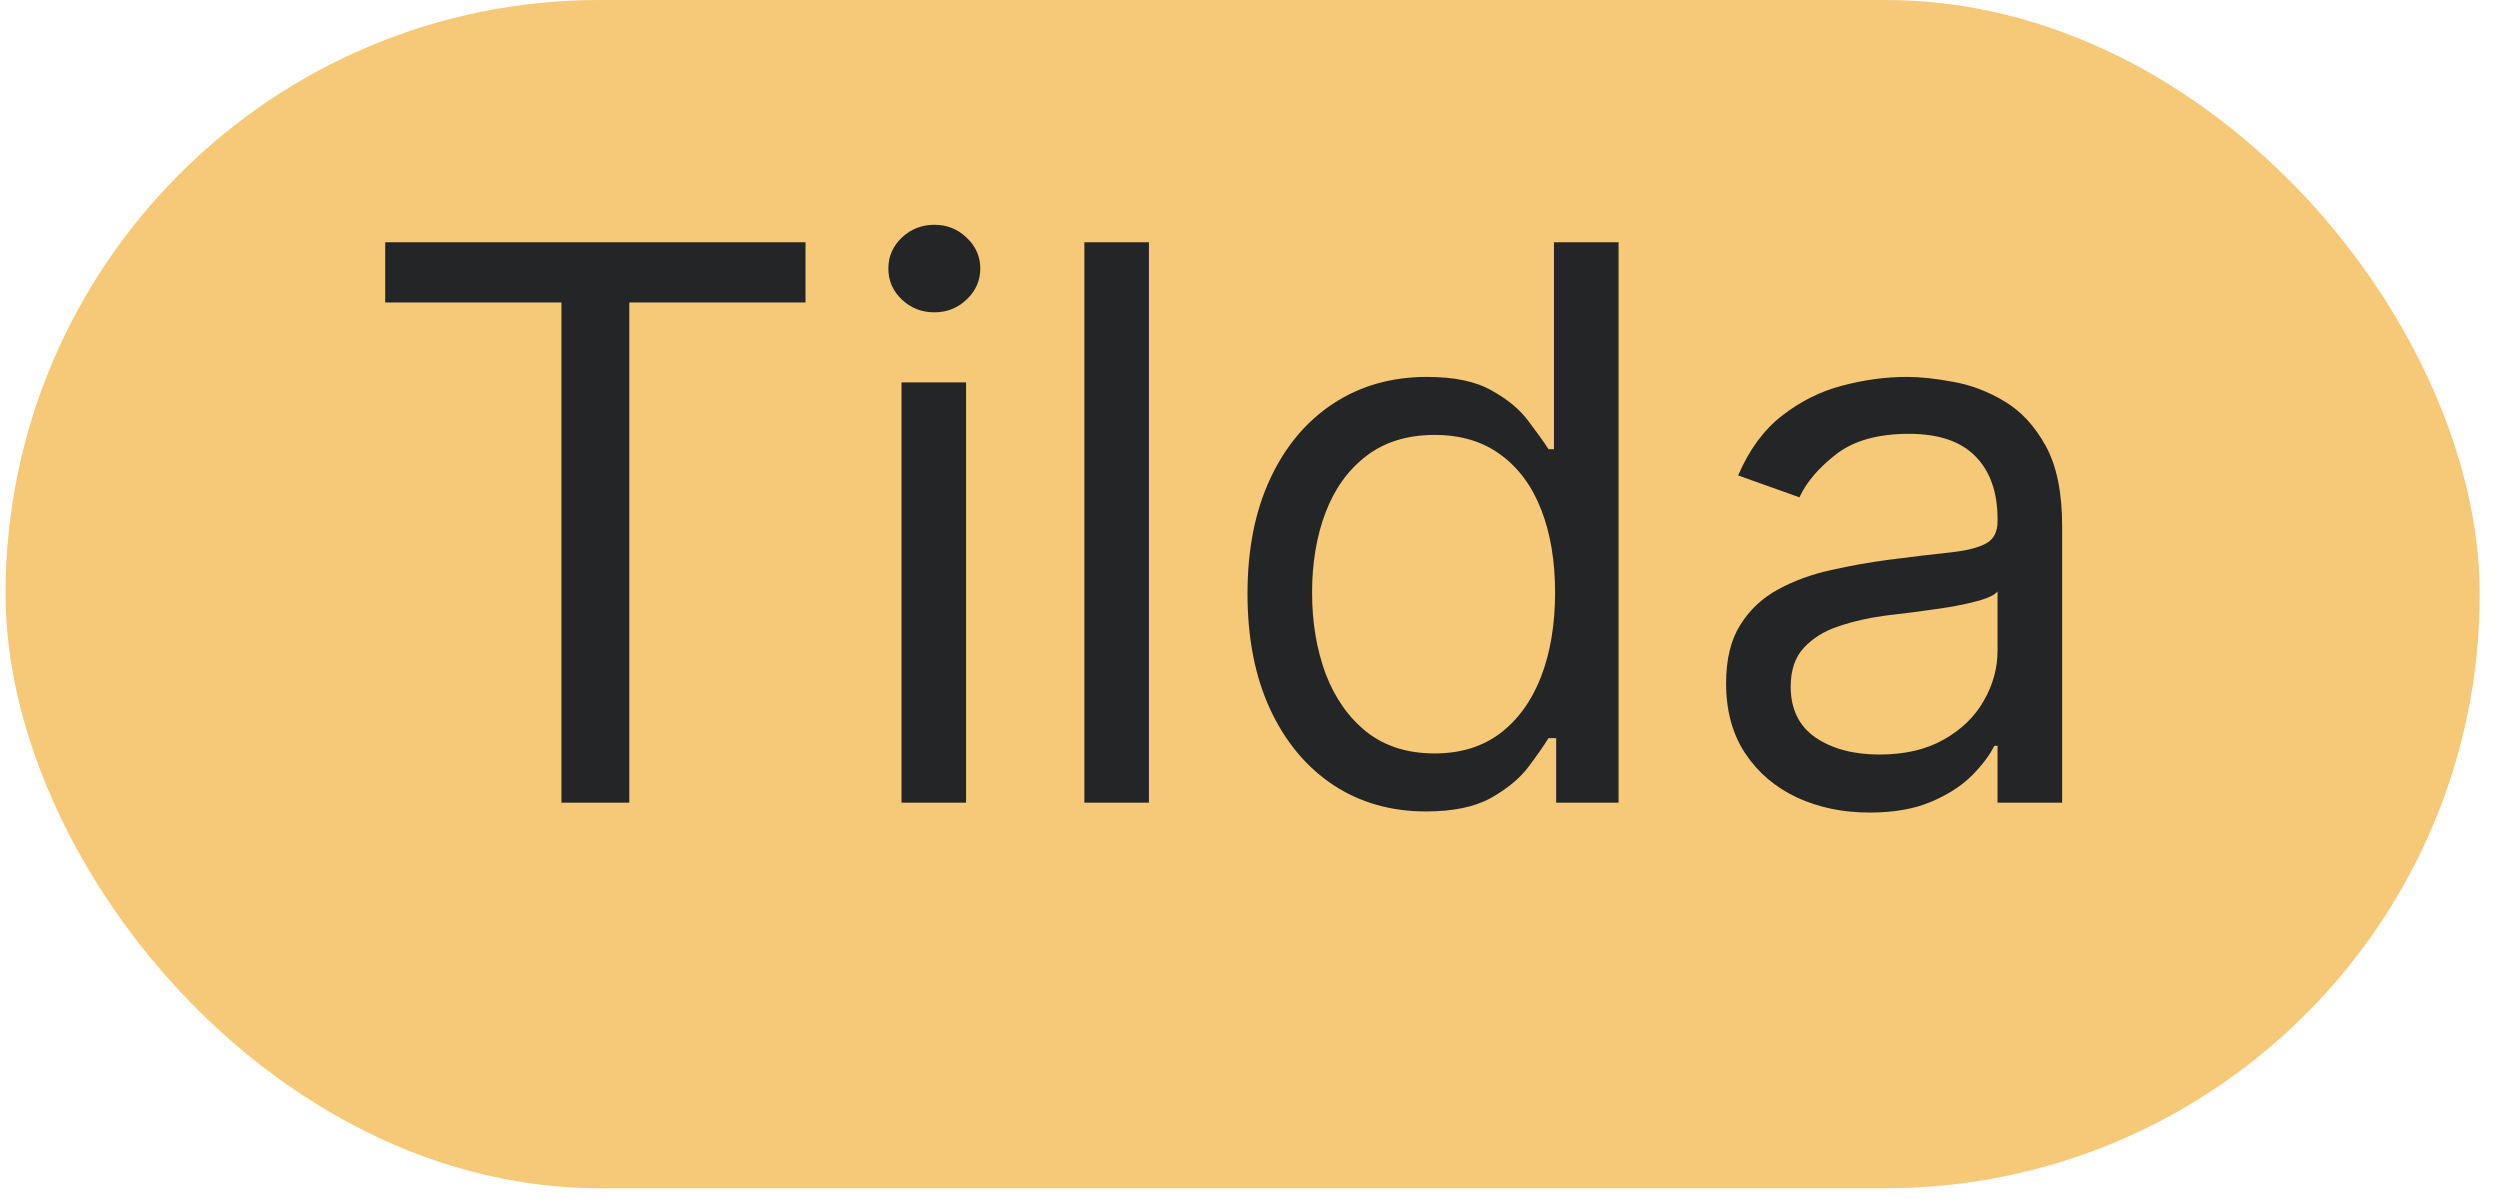 <?xml version="1.0" encoding="UTF-8"?> <svg xmlns="http://www.w3.org/2000/svg" width="102" height="49" viewBox="0 0 102 49" fill="none"> <rect x="0.226" width="100.946" height="48.48" rx="24.24" fill="#F5C977"></rect> <path d="M15.717 12.341V9.885H32.865V12.341H25.675V32.75H22.907V12.341H15.717ZM36.781 32.75V15.601H39.416V32.75H36.781ZM38.121 12.743C37.607 12.743 37.164 12.569 36.792 12.219C36.427 11.869 36.245 11.448 36.245 10.957C36.245 10.466 36.427 10.045 36.792 9.696C37.164 9.346 37.607 9.171 38.121 9.171C38.634 9.171 39.073 9.346 39.438 9.696C39.81 10.045 39.996 10.466 39.996 10.957C39.996 11.448 39.81 11.869 39.438 12.219C39.073 12.569 38.634 12.743 38.121 12.743ZM46.876 9.885V32.75H44.242V9.885H46.876ZM58.178 33.107C56.748 33.107 55.487 32.746 54.393 32.024C53.299 31.295 52.443 30.268 51.825 28.943C51.207 27.611 50.898 26.037 50.898 24.22C50.898 22.419 51.207 20.856 51.825 19.531C52.443 18.206 53.302 17.183 54.404 16.461C55.505 15.739 56.778 15.378 58.222 15.378C59.339 15.378 60.221 15.564 60.868 15.937C61.523 16.301 62.022 16.718 62.364 17.187C62.714 17.648 62.986 18.028 63.179 18.326H63.402V9.885H66.037V32.75H63.492V30.115H63.179C62.986 30.428 62.71 30.822 62.353 31.299C61.996 31.767 61.486 32.188 60.824 32.56C60.161 32.925 59.279 33.107 58.178 33.107ZM58.535 30.74C59.592 30.74 60.485 30.465 61.214 29.914C61.944 29.356 62.498 28.586 62.878 27.603C63.257 26.613 63.447 25.471 63.447 24.176C63.447 22.896 63.261 21.775 62.889 20.815C62.517 19.848 61.966 19.096 61.236 18.56C60.507 18.017 59.606 17.745 58.535 17.745C57.418 17.745 56.488 18.032 55.744 18.605C55.007 19.17 54.452 19.941 54.08 20.916C53.715 21.883 53.533 22.97 53.533 24.176C53.533 25.396 53.719 26.505 54.091 27.503C54.471 28.493 55.029 29.282 55.766 29.87C56.51 30.45 57.433 30.74 58.535 30.74ZM76.275 33.152C75.188 33.152 74.202 32.947 73.316 32.538C72.431 32.121 71.727 31.522 71.206 30.74C70.685 29.951 70.425 28.999 70.425 27.882C70.425 26.9 70.618 26.104 71.005 25.493C71.392 24.875 71.91 24.392 72.557 24.042C73.205 23.692 73.919 23.431 74.701 23.26C75.49 23.082 76.282 22.94 77.079 22.836C78.121 22.702 78.966 22.602 79.613 22.535C80.268 22.46 80.744 22.337 81.042 22.166C81.347 21.995 81.5 21.697 81.5 21.273V21.184C81.5 20.082 81.198 19.226 80.596 18.616C80 18.006 79.096 17.7 77.883 17.7C76.625 17.7 75.639 17.976 74.924 18.527C74.21 19.077 73.707 19.665 73.417 20.291L70.916 19.397C71.363 18.355 71.958 17.544 72.702 16.964C73.454 16.376 74.273 15.966 75.159 15.736C76.052 15.497 76.93 15.378 77.793 15.378C78.344 15.378 78.977 15.445 79.691 15.579C80.413 15.706 81.109 15.97 81.779 16.372C82.456 16.774 83.018 17.38 83.465 18.192C83.911 19.003 84.135 20.09 84.135 21.452V32.75H81.5V30.428H81.366C81.187 30.8 80.89 31.198 80.473 31.622C80.056 32.047 79.501 32.408 78.809 32.705C78.117 33.003 77.272 33.152 76.275 33.152ZM76.677 30.785C77.719 30.785 78.597 30.58 79.312 30.171C80.034 29.762 80.577 29.233 80.942 28.586C81.314 27.938 81.5 27.257 81.5 26.543V24.131C81.388 24.265 81.143 24.388 80.763 24.5C80.391 24.604 79.959 24.697 79.468 24.779C78.984 24.853 78.511 24.92 78.05 24.98C77.596 25.032 77.228 25.076 76.945 25.114C76.26 25.203 75.62 25.348 75.025 25.549C74.436 25.742 73.96 26.037 73.596 26.431C73.238 26.818 73.06 27.346 73.06 28.016C73.06 28.932 73.398 29.624 74.076 30.093C74.76 30.554 75.627 30.785 76.677 30.785Z" fill="#242526"></path> </svg> 